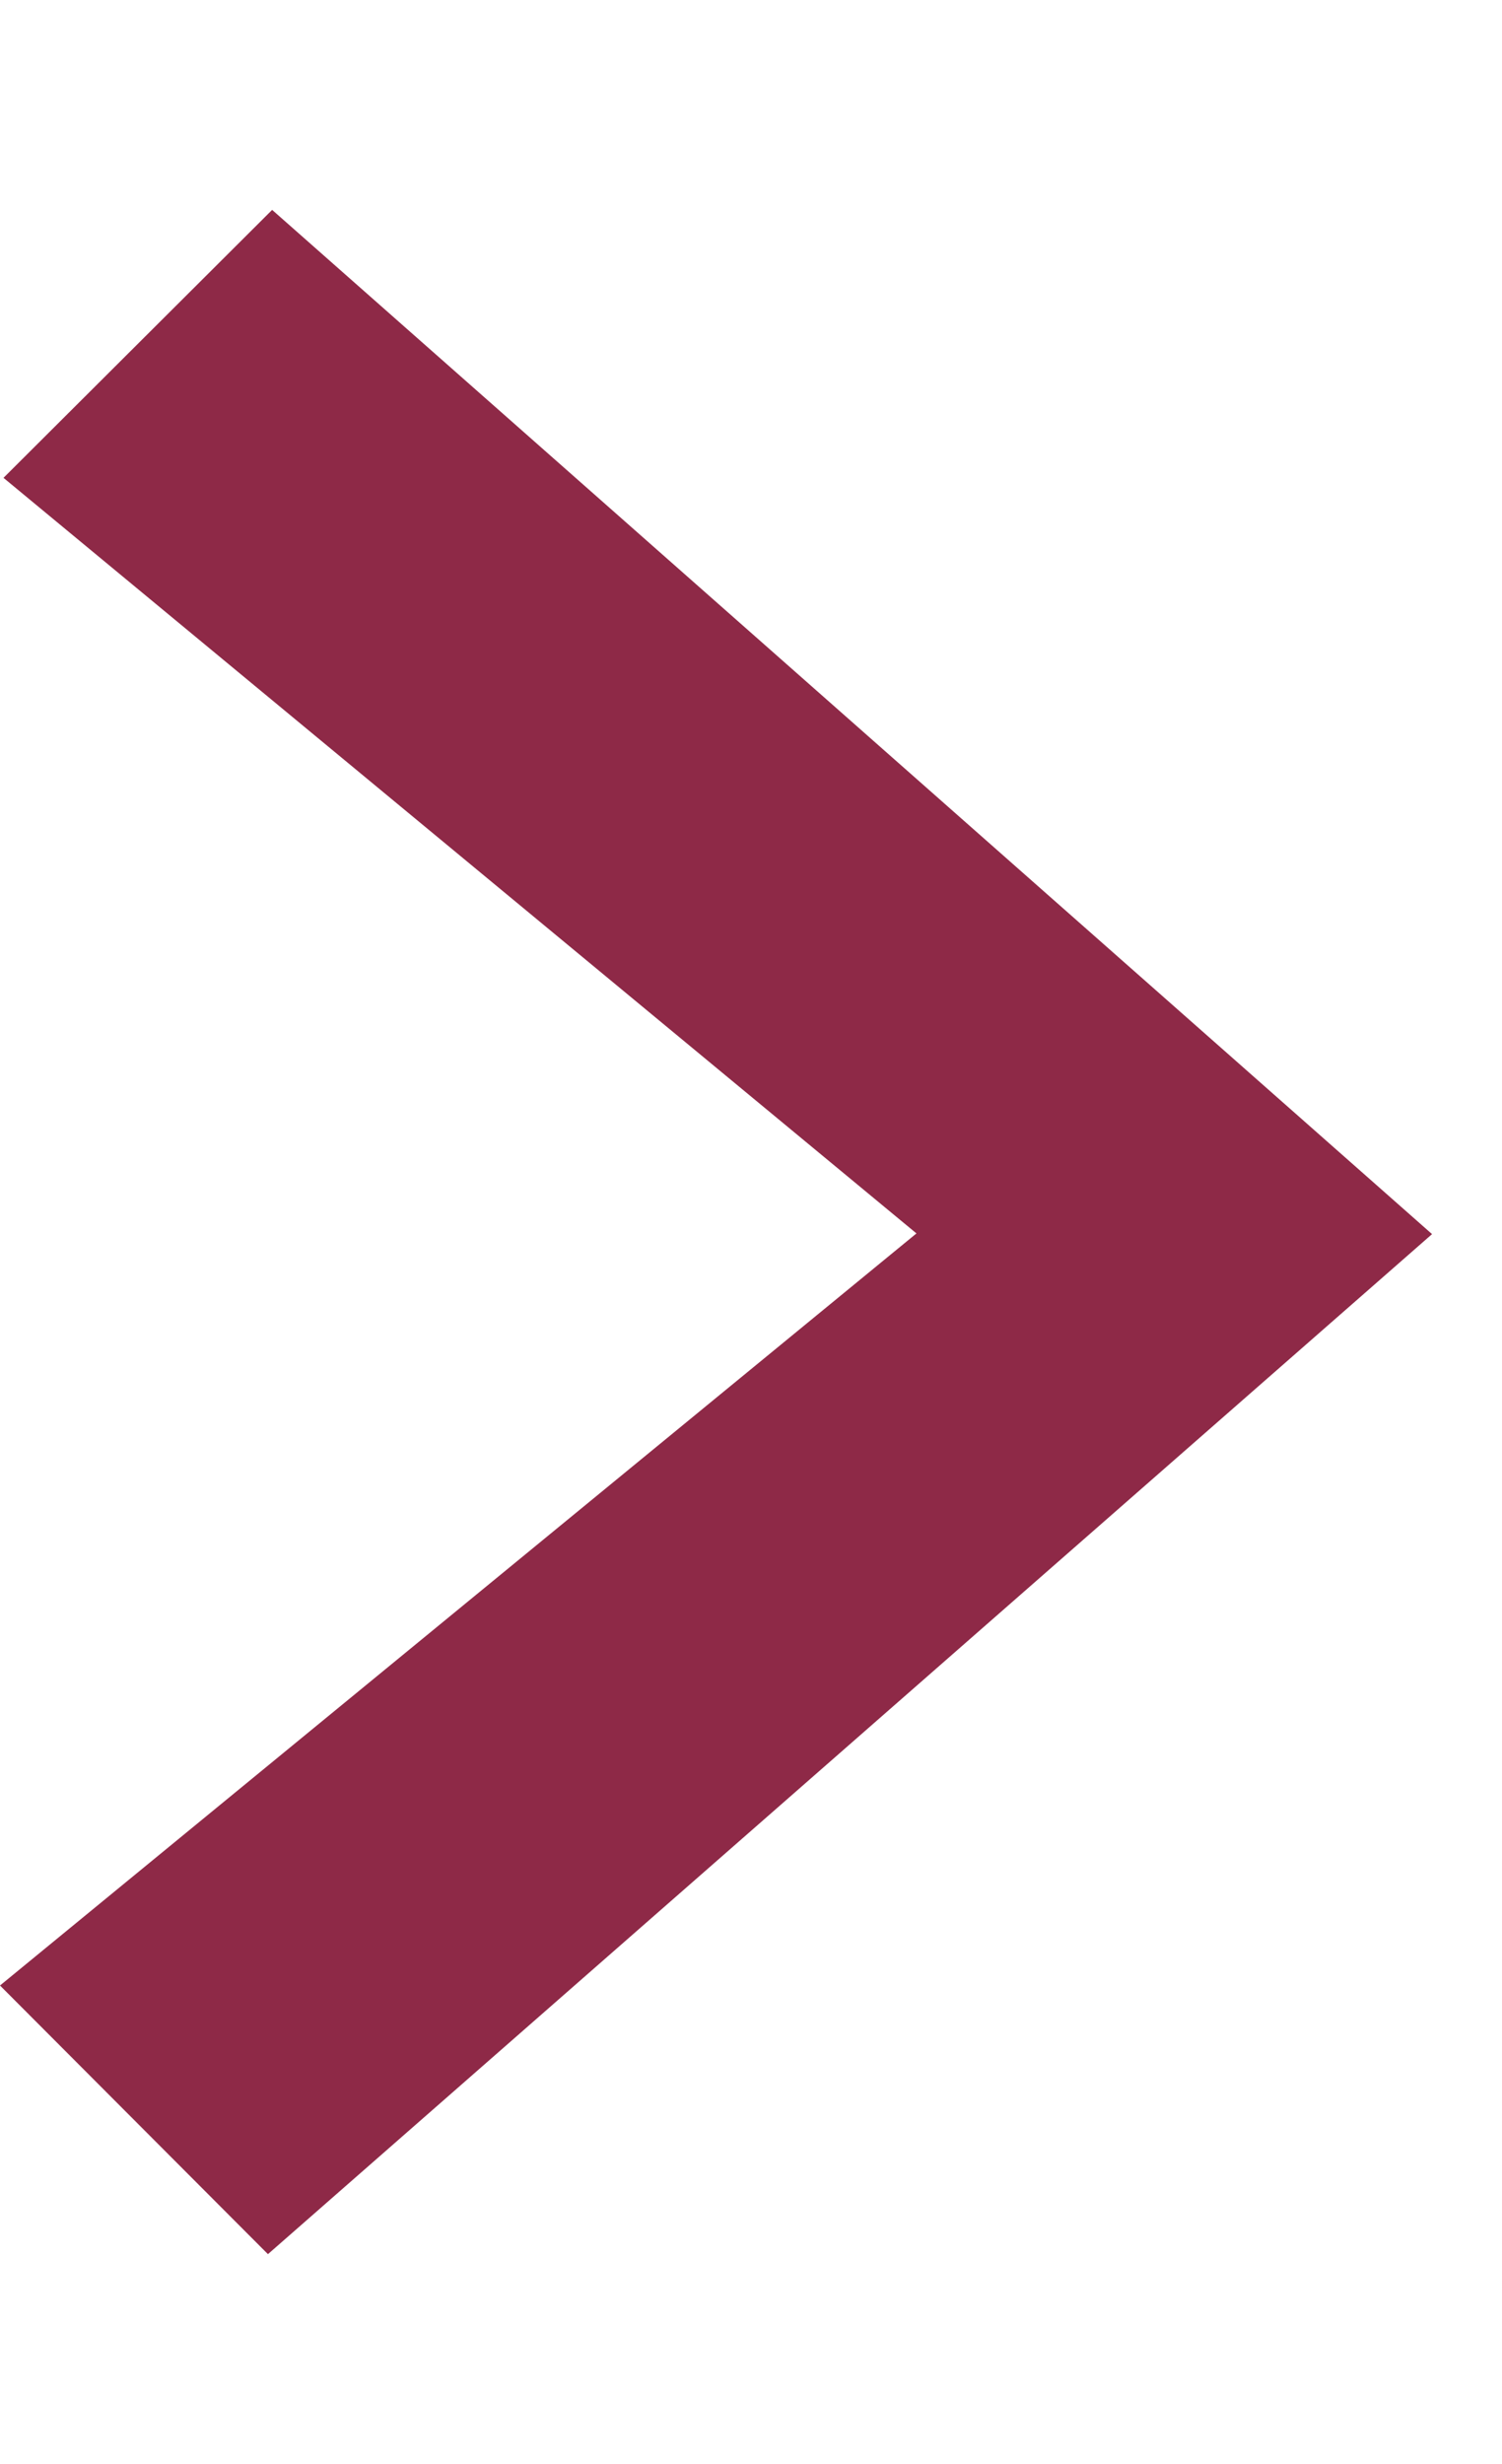 <?xml version="1.0" encoding="UTF-8"?> <!-- Generator: Adobe Illustrator 26.2.1, SVG Export Plug-In . SVG Version: 6.00 Build 0) --> <svg xmlns="http://www.w3.org/2000/svg" xmlns:xlink="http://www.w3.org/1999/xlink" id="Layer_1" x="0px" y="0px" viewBox="0 0 214.7 352.2" style="enable-background:new 0 0 214.7 352.2;" xml:space="preserve"> <style type="text/css"> .st0{fill:#8E2947;} </style> <polygon class="st0" points="204.7,176.4 38.9,30 0.5,68.3 131,176.3 0,283.8 38.3,322.2 "></polygon> </svg> 